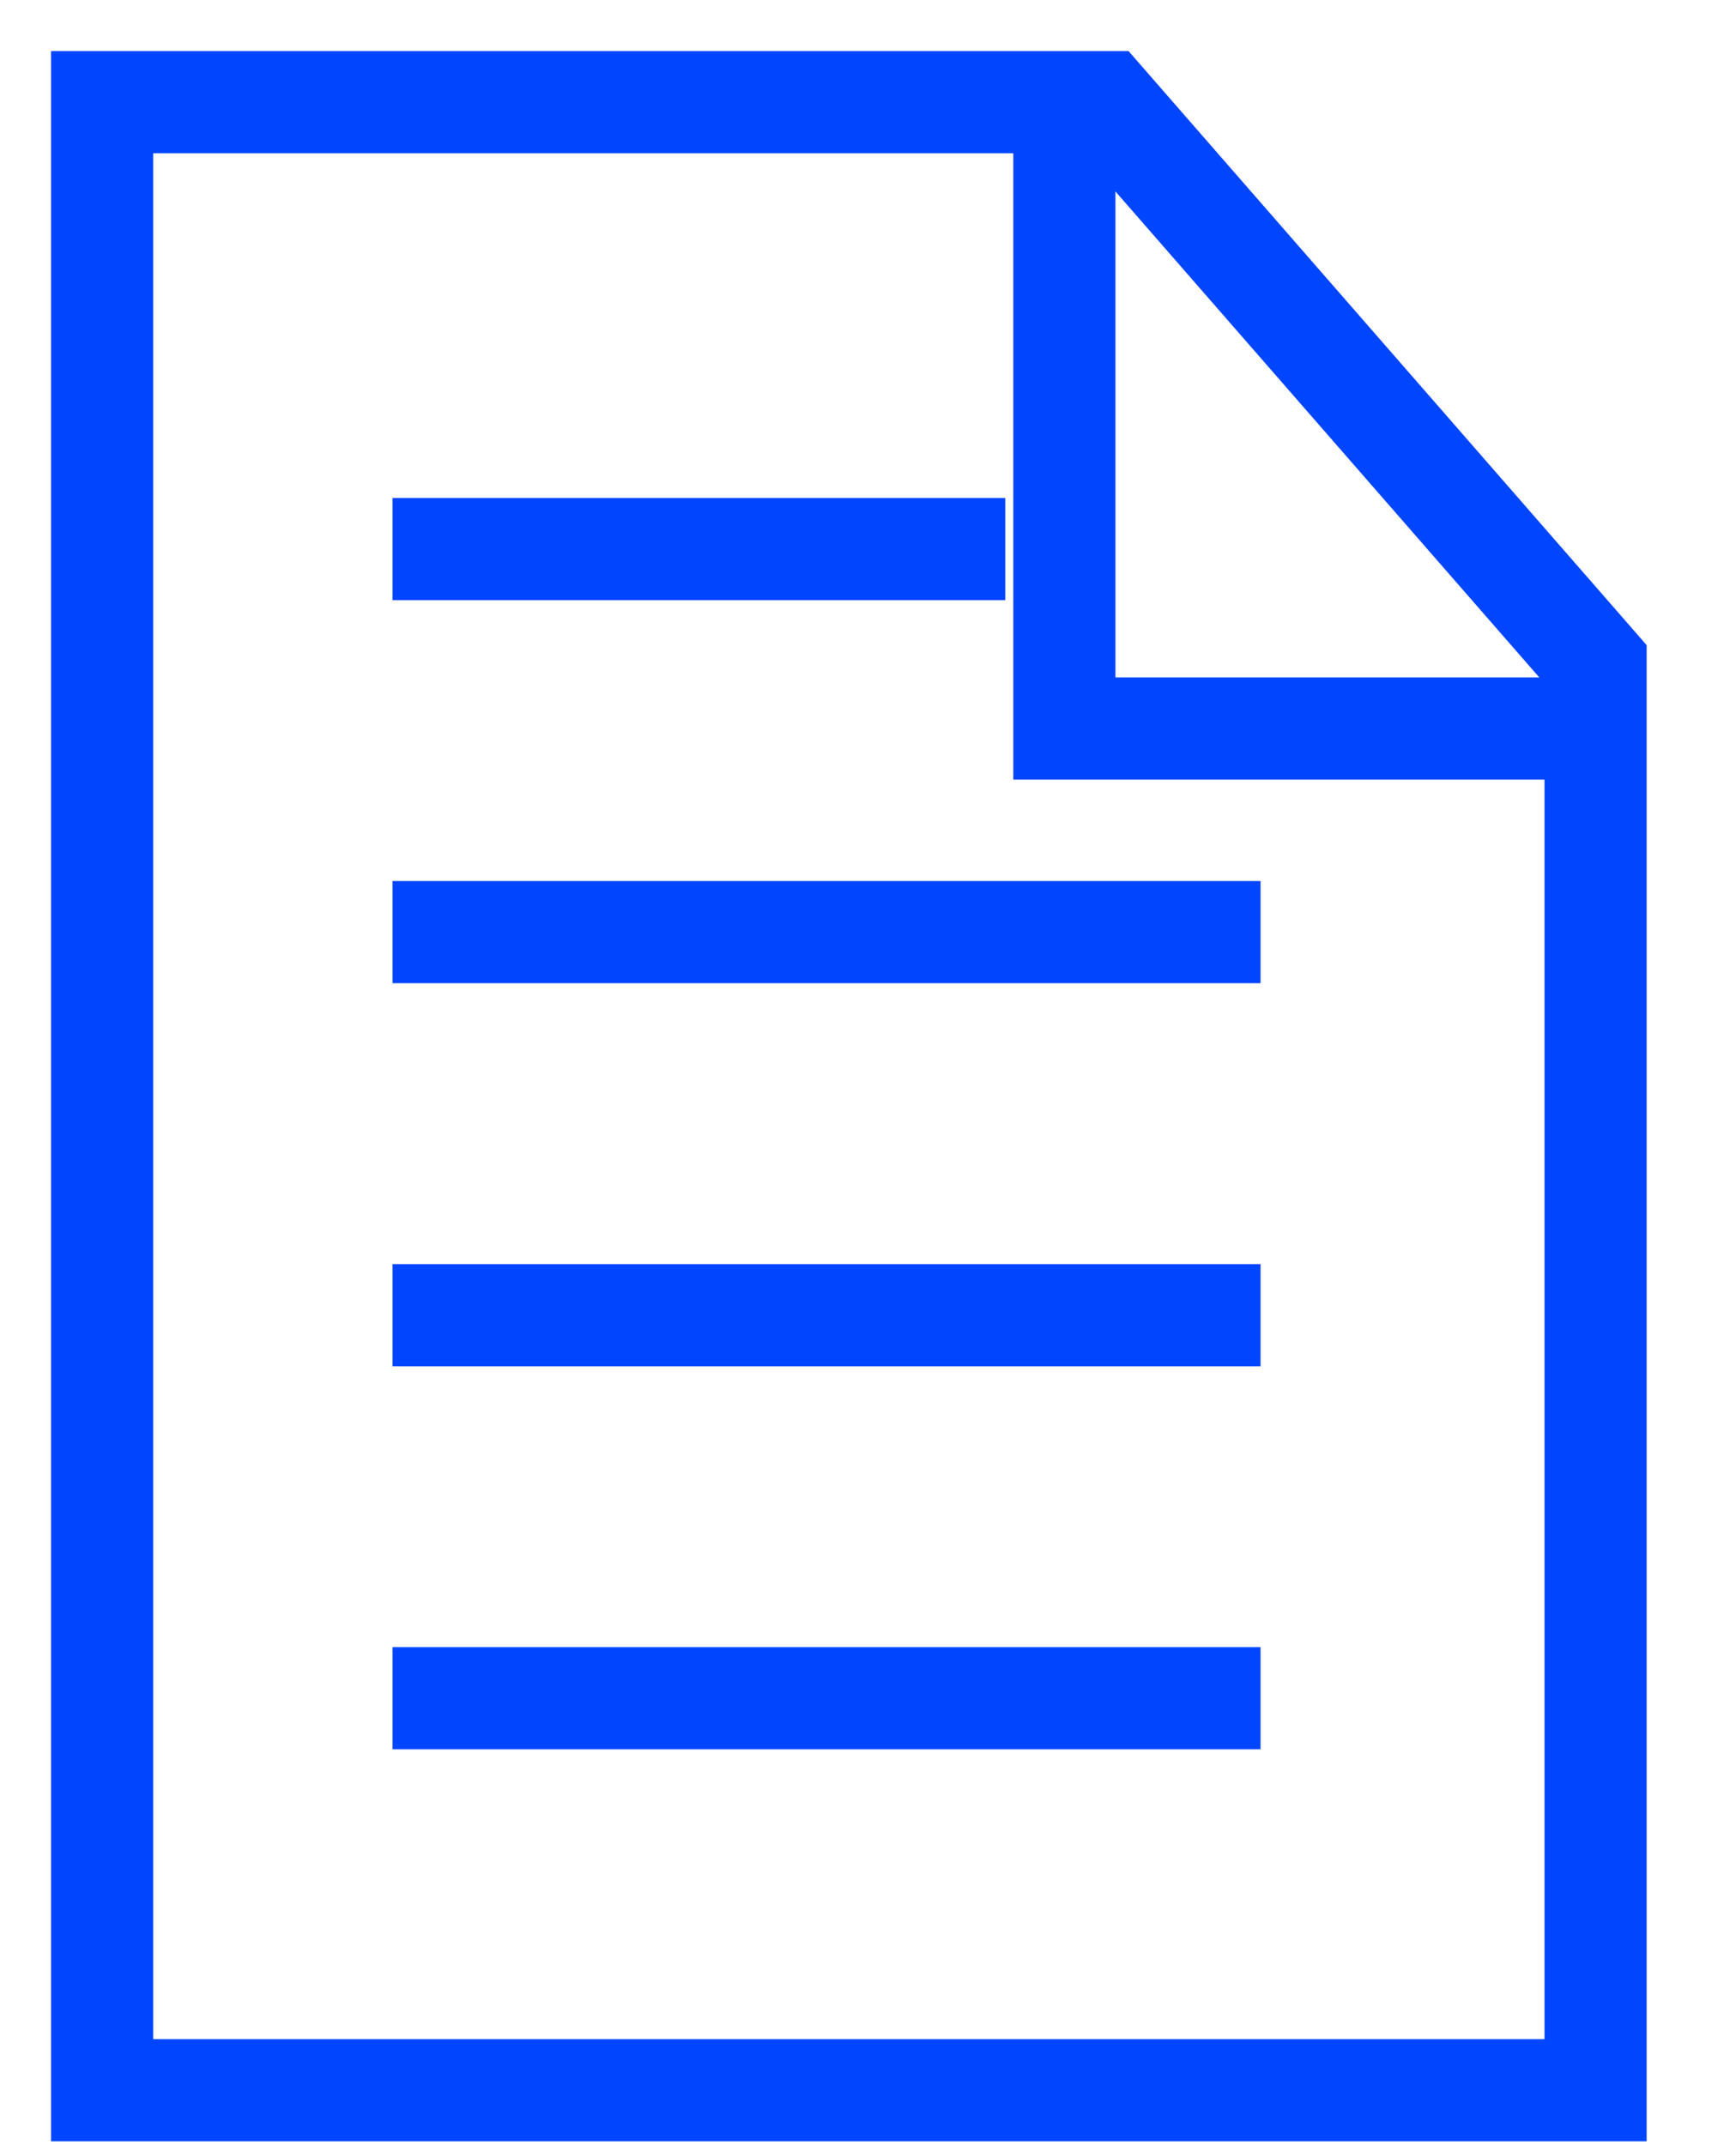 <?xml version="1.0" encoding="UTF-8"?>
<svg width="17px" height="21px" viewBox="0 0 17 21" version="1.1" xmlns="http://www.w3.org/2000/svg" xmlns:xlink="http://www.w3.org/1999/xlink">
    <title>PDF</title>
    <g id="Style-Guide" stroke="none" stroke-width="1" fill="none" fill-rule="evenodd">
        <g id="Misc-Icons" transform="translate(-275, -42)" stroke="#0045FF">
            <g id="PDF" transform="translate(276, 43)">
                <polygon id="Rectangle" points="7.74618465e-13 19.462 7.74618465e-13 8.97527666e-14 9.824 8.97527666e-14 14.625 5.503 14.625 19.462"></polygon>
                <polyline id="Path-3" points="14.625 6.132 9.423 6.132 9.423 -2.66453526e-14"></polyline>
                <line x1="3.344" y1="4.375" x2="8.344" y2="4.375" id="Line-5" stroke-linecap="square"></line>
                <line x1="3.344" y1="8.125" x2="10.844" y2="8.125" id="Line-5-Copy" stroke-linecap="square"></line>
                <line x1="3.344" y1="11.875" x2="10.844" y2="11.875" id="Line-5-Copy-2" stroke-linecap="square"></line>
                <line x1="3.344" y1="15.625" x2="10.844" y2="15.625" id="Line-5-Copy-3" stroke-linecap="square"></line>
            </g>
        </g>
    </g>
</svg>